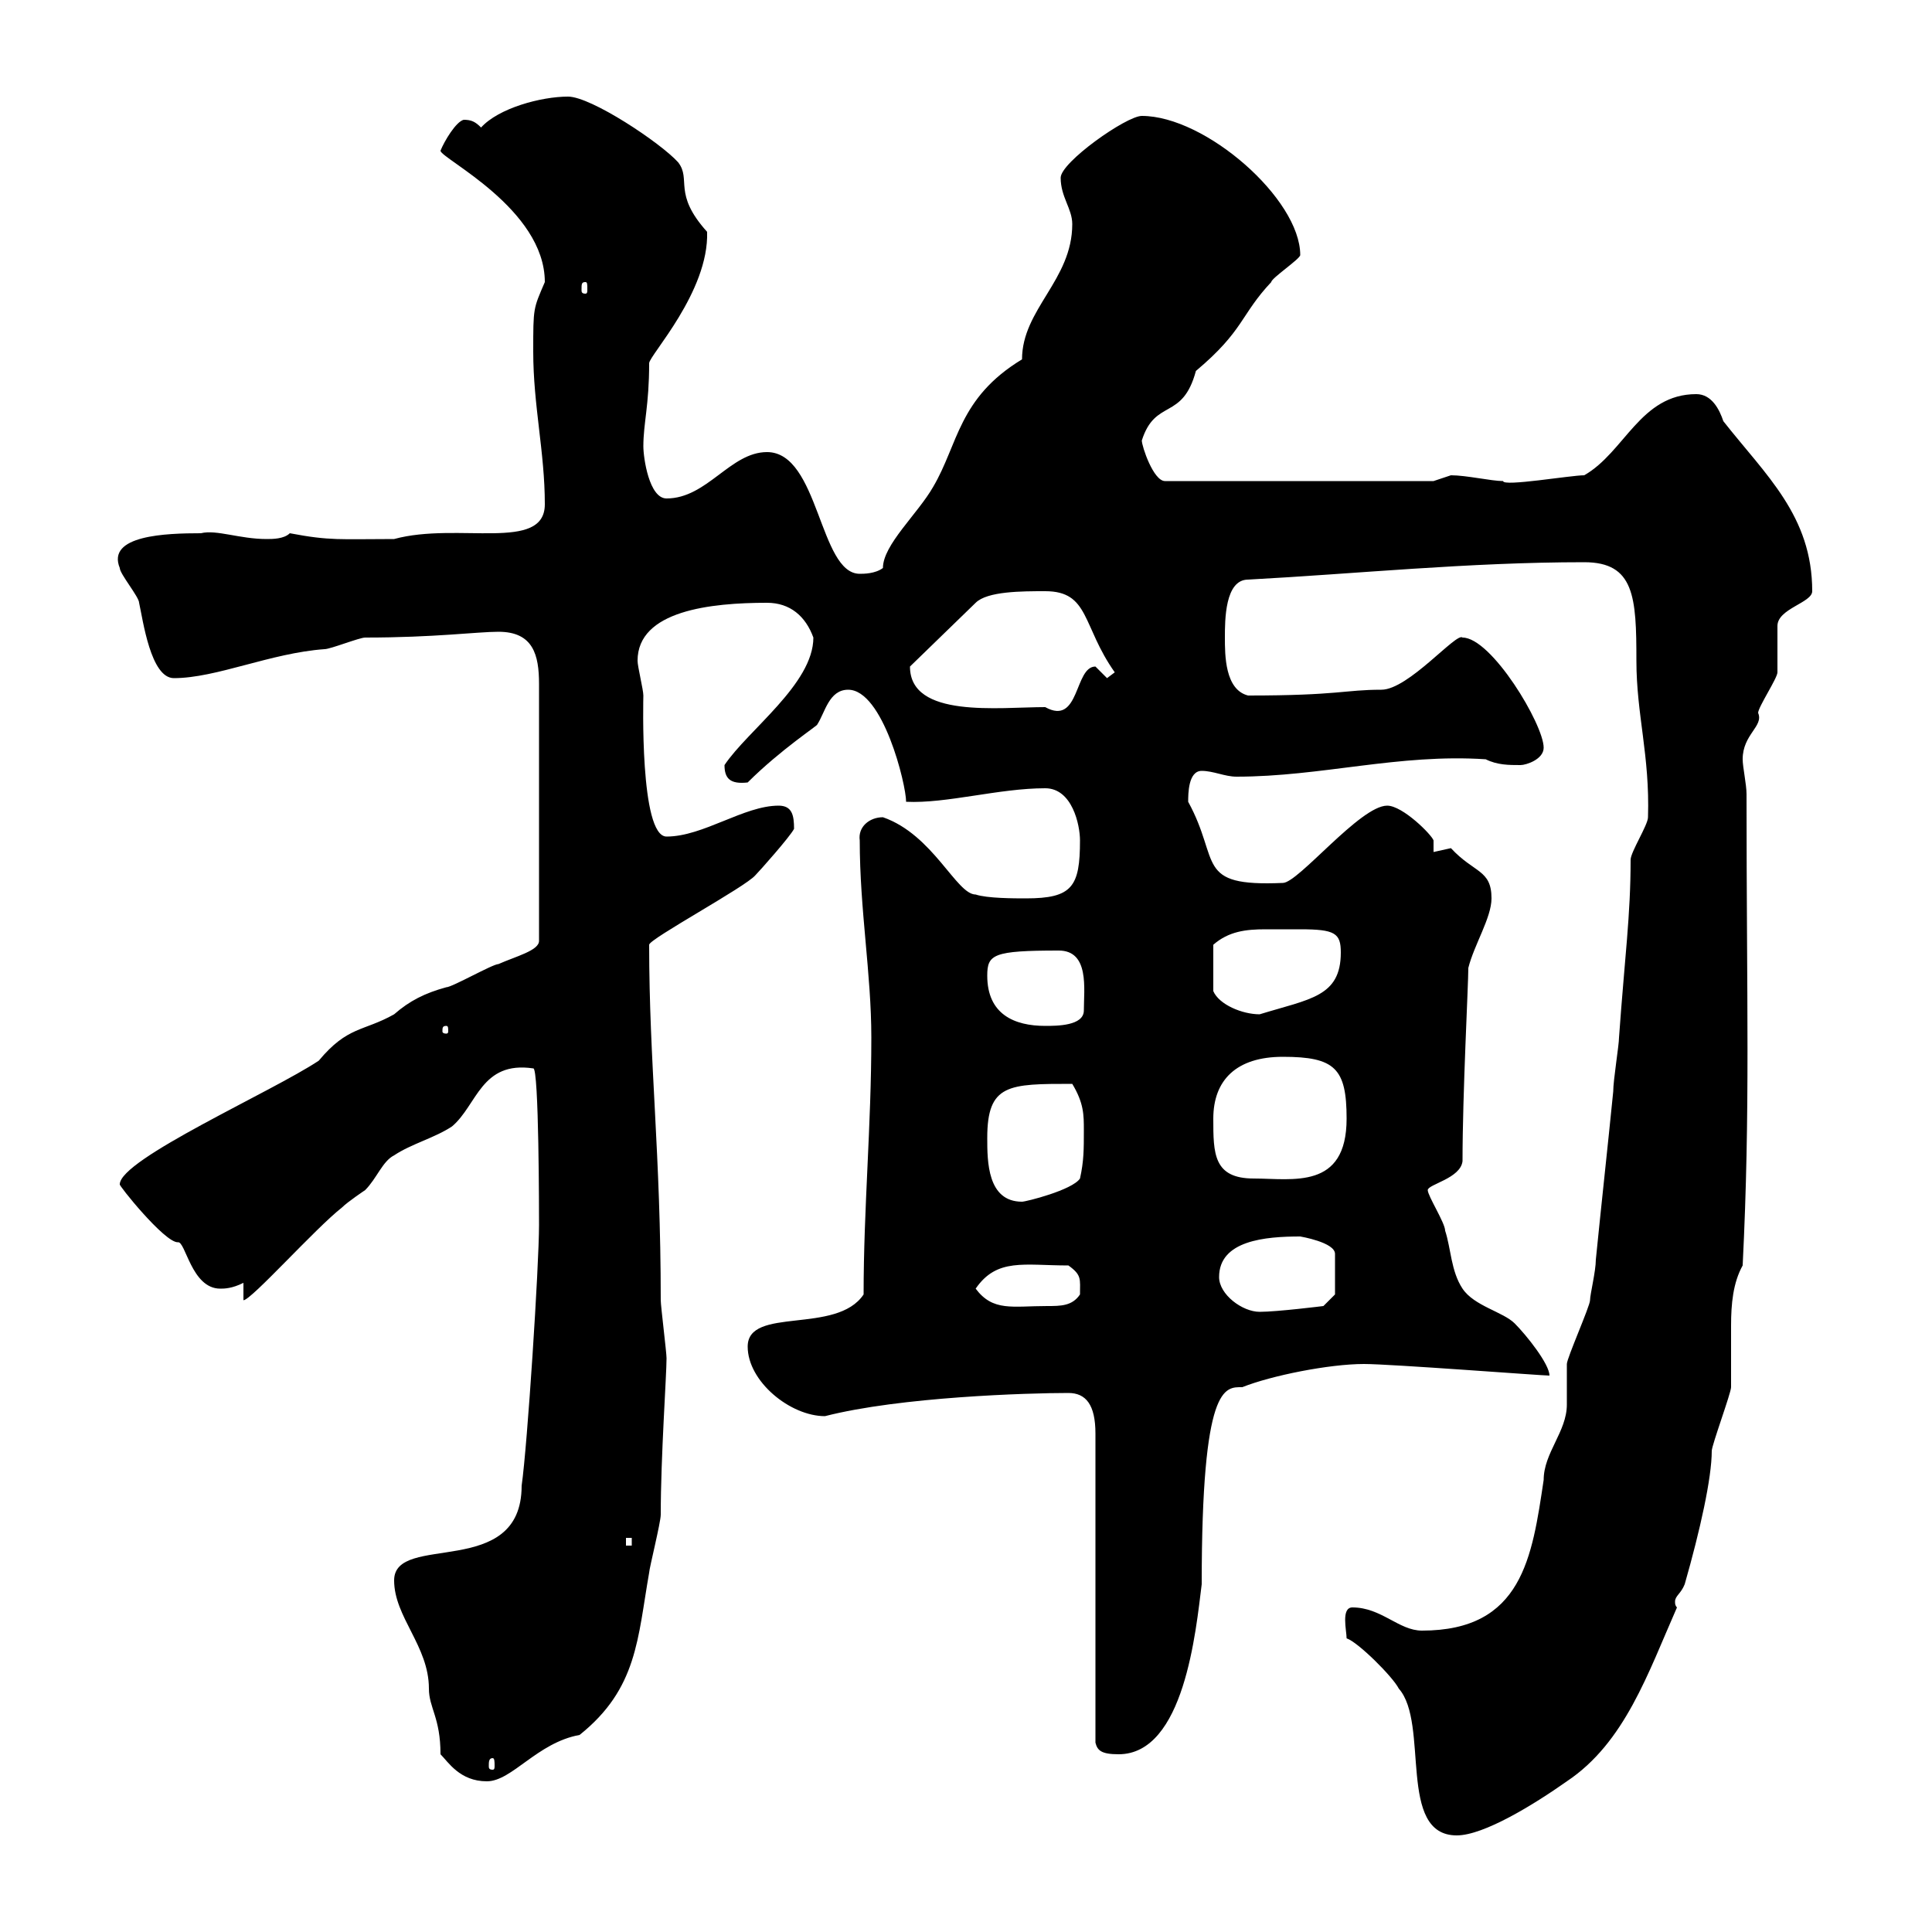 <svg xmlns="http://www.w3.org/2000/svg" xmlns:xlink="http://www.w3.org/1999/xlink" width="300" height="300"><path d="M209.10 254.40C210.90 255 216.30 260.40 217.20 262.20C222 267.60 216.90 285 226.20 285C230.40 285 238.20 280.20 243.30 276.60C252.30 270.60 255.90 259.80 260.40 249.60C260.10 249.30 260.10 249 260.10 248.70C260.10 247.80 261 247.50 261.60 246C264 237.60 265.80 229.50 265.80 225.30C265.80 224.40 268.80 216.30 268.80 215.40C268.80 214.50 268.80 213 268.80 211.50C268.80 209.70 268.80 207.60 268.80 205.80C268.80 202.50 269.10 199.20 270.60 196.50C271.80 172.20 271.20 155.70 271.20 123.30C271.20 121.80 270.60 119.10 270.60 117.90C270.60 114 273.90 112.80 273 110.70C273 109.80 276 105.30 276 104.40C276 103.50 276 98.10 276 97.20C276 94.50 281.40 93.60 281.40 91.80C281.40 80.10 274.20 73.80 267.60 65.40C267 63.60 265.80 61.20 263.40 61.20C254.70 61.20 252.30 70.20 246 73.80C243.90 73.80 233.40 75.60 233.40 74.70C231.60 74.70 227.70 73.80 225.30 73.80C225.30 73.80 222.60 74.70 222.60 74.70L180.90 74.70C179.10 74.70 177.30 69.30 177.30 68.40C179.40 61.80 183.60 65.40 185.70 57.60C193.20 51.30 192.60 48.90 197.40 43.80C197.40 43.20 201.90 40.20 201.90 39.60C201.90 30.90 187.20 18 177.30 18C174.90 18 164.70 25.20 164.70 27.60C164.70 30.60 166.50 32.40 166.50 34.80C166.50 43.50 158.70 48 158.70 55.80C148.80 61.80 148.80 69 144.90 75.60C142.50 79.80 137.10 84.60 137.10 88.20C135.90 89.10 134.10 89.10 133.50 89.10C127.20 89.10 127.20 70.20 119.10 70.20C113.40 70.20 109.80 77.40 103.50 77.40C100.80 77.40 99.90 71.10 99.90 69.30C99.90 65.70 100.80 63 100.80 56.40C100.80 55.20 110.10 45.30 109.80 36C104.40 30 107.40 27.90 105.30 25.20C102.60 22.20 91.80 15 88.20 15C84 15 77.40 16.80 74.70 19.80C73.80 18.90 73.20 18.60 72 18.60C70.80 18.90 69 21.90 68.40 23.40C68.40 24.60 84.60 32.40 84.60 43.80C82.80 48 82.80 47.70 82.80 54.60C82.80 63 84.60 70.20 84.60 78.30C84.60 85.80 71.10 81 61.20 83.70C52.80 83.70 51.30 84 45 82.80C44.10 83.70 42.30 83.70 41.40 83.70C37.20 83.70 33.60 82.20 31.20 82.80C25.80 82.80 16.50 83.10 18.60 88.20C18.60 89.10 21.60 92.70 21.60 93.60C22.20 96.30 23.40 105.30 27 105.30C33.60 105.30 42 101.40 50.40 100.80C51.30 100.80 55.80 99 56.70 99C67.50 99 74.10 98.10 77.40 98.10C82.80 98.10 83.70 101.70 83.70 106.20L83.70 146.10C83.70 147.60 80.10 148.50 77.40 149.70C76.50 149.70 70.20 153.30 69.30 153.30C66 154.20 63.60 155.40 61.20 157.50C56.40 160.20 54 159.30 49.50 164.70C42.30 169.50 18.60 180 18.60 183.90C18.30 183.90 25.50 192.90 27.60 192.90C28.80 192.60 29.70 200.10 34.20 200.10C34.80 200.10 36 200.10 37.80 199.20L37.80 201.90C39 201.90 48.90 190.80 53.10 187.50C54 186.60 56.70 184.80 56.70 184.80C58.50 183 59.40 180.30 61.20 179.40C63.90 177.60 67.50 176.70 70.20 174.90C74.10 171.60 74.70 164.70 82.80 165.90C83.70 165.60 83.70 189 83.70 190.20C83.70 196.50 81.90 224.40 81 230.70C81 245.40 61.20 237.90 61.20 245.40C61.20 251.10 66.60 255.60 66.60 262.20C66.60 265.20 68.40 266.70 68.40 272.40C69.60 273.60 71.40 276.60 75.60 276.60C79.50 276.60 83.40 270.60 90 269.40C99 262.20 99 254.40 100.80 244.20C100.80 243.60 102.60 236.40 102.60 235.20C102.60 226.20 103.50 213.60 103.50 210.90C103.50 210 102.60 202.80 102.60 201.90C102.60 179.10 100.80 165 100.80 146.70C100.80 145.80 115.80 137.70 117.30 135.90C117.90 135.30 122.70 129.90 123.30 128.70C123.30 126.60 123 125.10 120.90 125.10C115.50 125.10 109.20 129.90 103.50 129.90C99.30 129.90 99.90 108.30 99.90 108C99.90 107.10 99 103.50 99 102.60C99 94.80 110.40 93.60 119.10 93.60C122.70 93.60 125.10 95.70 126.30 99C126.30 106.20 116.10 113.40 112.50 118.80C112.50 120.90 113.40 121.80 116.10 121.50C121.20 116.40 127.20 112.50 126.90 112.50C128.10 110.70 128.70 107.10 131.70 107.10C137.10 107.10 140.70 121.80 140.70 124.50C147 124.80 155.10 122.40 162.30 122.40C166.50 122.40 167.70 128.10 167.70 130.50C167.70 137.70 166.50 139.50 159.30 139.50C157.50 139.50 153.30 139.50 151.50 138.90C148.50 138.90 144.90 129.60 137.10 126.90C135 126.90 133.20 128.40 133.50 130.50C133.50 141.30 135.30 151.20 135.30 161.10C135.30 174.90 134.10 187.50 134.10 201C129.90 207.30 116.10 202.80 116.10 209.10C116.10 214.50 122.70 219.90 128.10 219.90C139.80 216.90 159.60 216.30 165.90 216.30C168.60 216.30 170.10 218.10 170.10 222.60L170.10 270.60C170.40 271.80 171 272.40 173.70 272.40C183.90 272.40 185.70 253.20 186.60 246C186.60 214.80 190.20 215.40 192.90 215.40C197.40 213.60 206.40 211.80 211.80 211.80C216 211.80 239.40 213.60 240.60 213.60C240.60 211.80 237 207.30 235.20 205.50C233.40 203.70 228.90 202.80 227.10 200.10C225.30 197.40 225.30 193.80 224.40 191.10C224.40 189.90 221.70 185.70 221.70 184.80C221.70 183.90 226.80 183 227.10 180.30C227.10 169.80 228 153 228 150.30C228.90 146.70 231.60 142.50 231.60 139.50C231.60 135 228.90 135.60 225.30 131.70C225.30 131.70 222.60 132.30 222.60 132.30L222.60 130.50C222.30 129.60 217.80 125.10 215.40 125.10C211.20 125.10 201.60 137.10 199.20 137.10C185.40 137.70 189.60 133.80 184.50 124.50C184.50 123.30 184.50 119.70 186.60 119.70C188.40 119.70 190.20 120.60 192 120.60C205.20 120.60 217.20 117 230.70 117.90C232.50 118.80 234.30 118.80 236.10 118.80C237 118.80 239.70 117.90 239.70 116.10C239.70 112.50 231.60 99 227.10 99C226.20 98.10 218.70 107.10 214.50 107.10C208.80 107.10 207.90 108 193.80 108C190.20 107.10 190.20 101.70 190.20 99C190.20 96.30 190.20 90 193.80 90C210.60 89.10 228 87.30 246 87.30C253.80 87.30 254.10 92.70 254.10 102.60C254.10 111 256.20 117.30 255.90 126.90C255.90 128.10 253.20 132.30 253.20 133.50C253.20 142.20 252.30 148.50 251.40 161.10C251.40 162.30 250.50 167.70 250.50 169.50C249.60 178.50 248.70 186.60 247.80 195.60C247.80 197.40 246.90 201 246.90 201.90C246.90 202.80 243.30 210.90 243.30 211.80C243.30 212.70 243.30 217.20 243.30 218.10C243.30 222.30 239.70 225.60 239.70 229.80C237.90 241.80 236.40 253.20 220.80 253.20C217.20 253.20 214.50 249.60 210 249.60C208.20 249.60 209.10 253.20 209.10 254.40ZM76.50 273C76.80 273 76.80 273.60 76.80 274.20C76.80 274.50 76.80 274.80 76.50 274.80C75.90 274.80 75.90 274.50 75.90 274.20C75.90 273.60 75.90 273 76.50 273ZM97.20 238.80L98.10 238.80L98.10 240L97.20 240ZM189.30 198.30C189.30 192.60 196.50 192 201.90 192C201.90 192 207.30 192.90 207.30 194.70L207.30 201L205.50 202.80C205.50 202.80 198.30 203.70 195.60 203.70C192.90 203.70 189.30 201 189.30 198.30ZM151.50 200.10C154.80 195.30 159 196.50 165.90 196.50C168 198 167.70 198.60 167.70 201C166.50 202.80 164.70 202.80 162.60 202.80C157.20 202.80 154.20 203.70 151.50 200.10ZM153.30 176.70C153.30 168.30 156.60 168.30 166.50 168.30C168.30 171.30 168.30 173.10 168.30 175.50C168.30 178.50 168.30 180.30 167.70 183C166.50 184.80 159.30 186.60 158.70 186.60C153.30 186.60 153.30 180.30 153.30 176.70ZM188.40 173.70C188.40 167.70 192 164.10 199.20 164.10C207.30 164.10 209.10 165.90 209.10 173.70C209.10 184.80 200.70 183 194.70 183C188.40 183 188.40 179.10 188.40 173.70ZM69.30 159.30C69.60 159.30 69.60 159.60 69.60 160.20C69.60 160.20 69.60 160.50 69.30 160.50C68.70 160.50 68.70 160.20 68.70 160.20C68.70 159.60 68.70 159.30 69.30 159.30ZM153.30 151.50C153.30 148.20 154.20 147.60 164.40 147.60C169.20 147.60 168.30 153.60 168.30 156.90C168.30 159.30 164.10 159.30 162.30 159.30C157.50 159.30 153.30 157.50 153.30 151.50ZM201.90 144.30C207.30 144.30 208.20 144.90 208.20 147.90C208.20 154.80 203.40 155.10 195.60 157.50C192.90 157.50 189.30 156 188.40 153.90L188.40 146.70C190.80 144.60 193.50 144.30 196.50 144.30C198.30 144.30 200.40 144.30 201.90 144.30ZM141.30 103.50C141.30 103.50 141.30 103.50 141.30 103.50L151.50 93.60C153.30 91.80 158.70 91.80 162.30 91.80C169.20 91.80 168 97.20 173.10 104.40L171.90 105.30C171.90 105.30 170.10 103.50 170.10 103.50C166.80 103.50 167.70 112.80 162.30 109.80C155.10 109.80 141.30 111.60 141.30 103.50ZM90.90 43.80C91.20 43.80 91.20 44.10 91.20 45C91.20 45.30 91.20 45.60 90.90 45.60C90.30 45.60 90.30 45.30 90.30 45C90.30 44.10 90.30 43.80 90.90 43.80Z"/></svg>